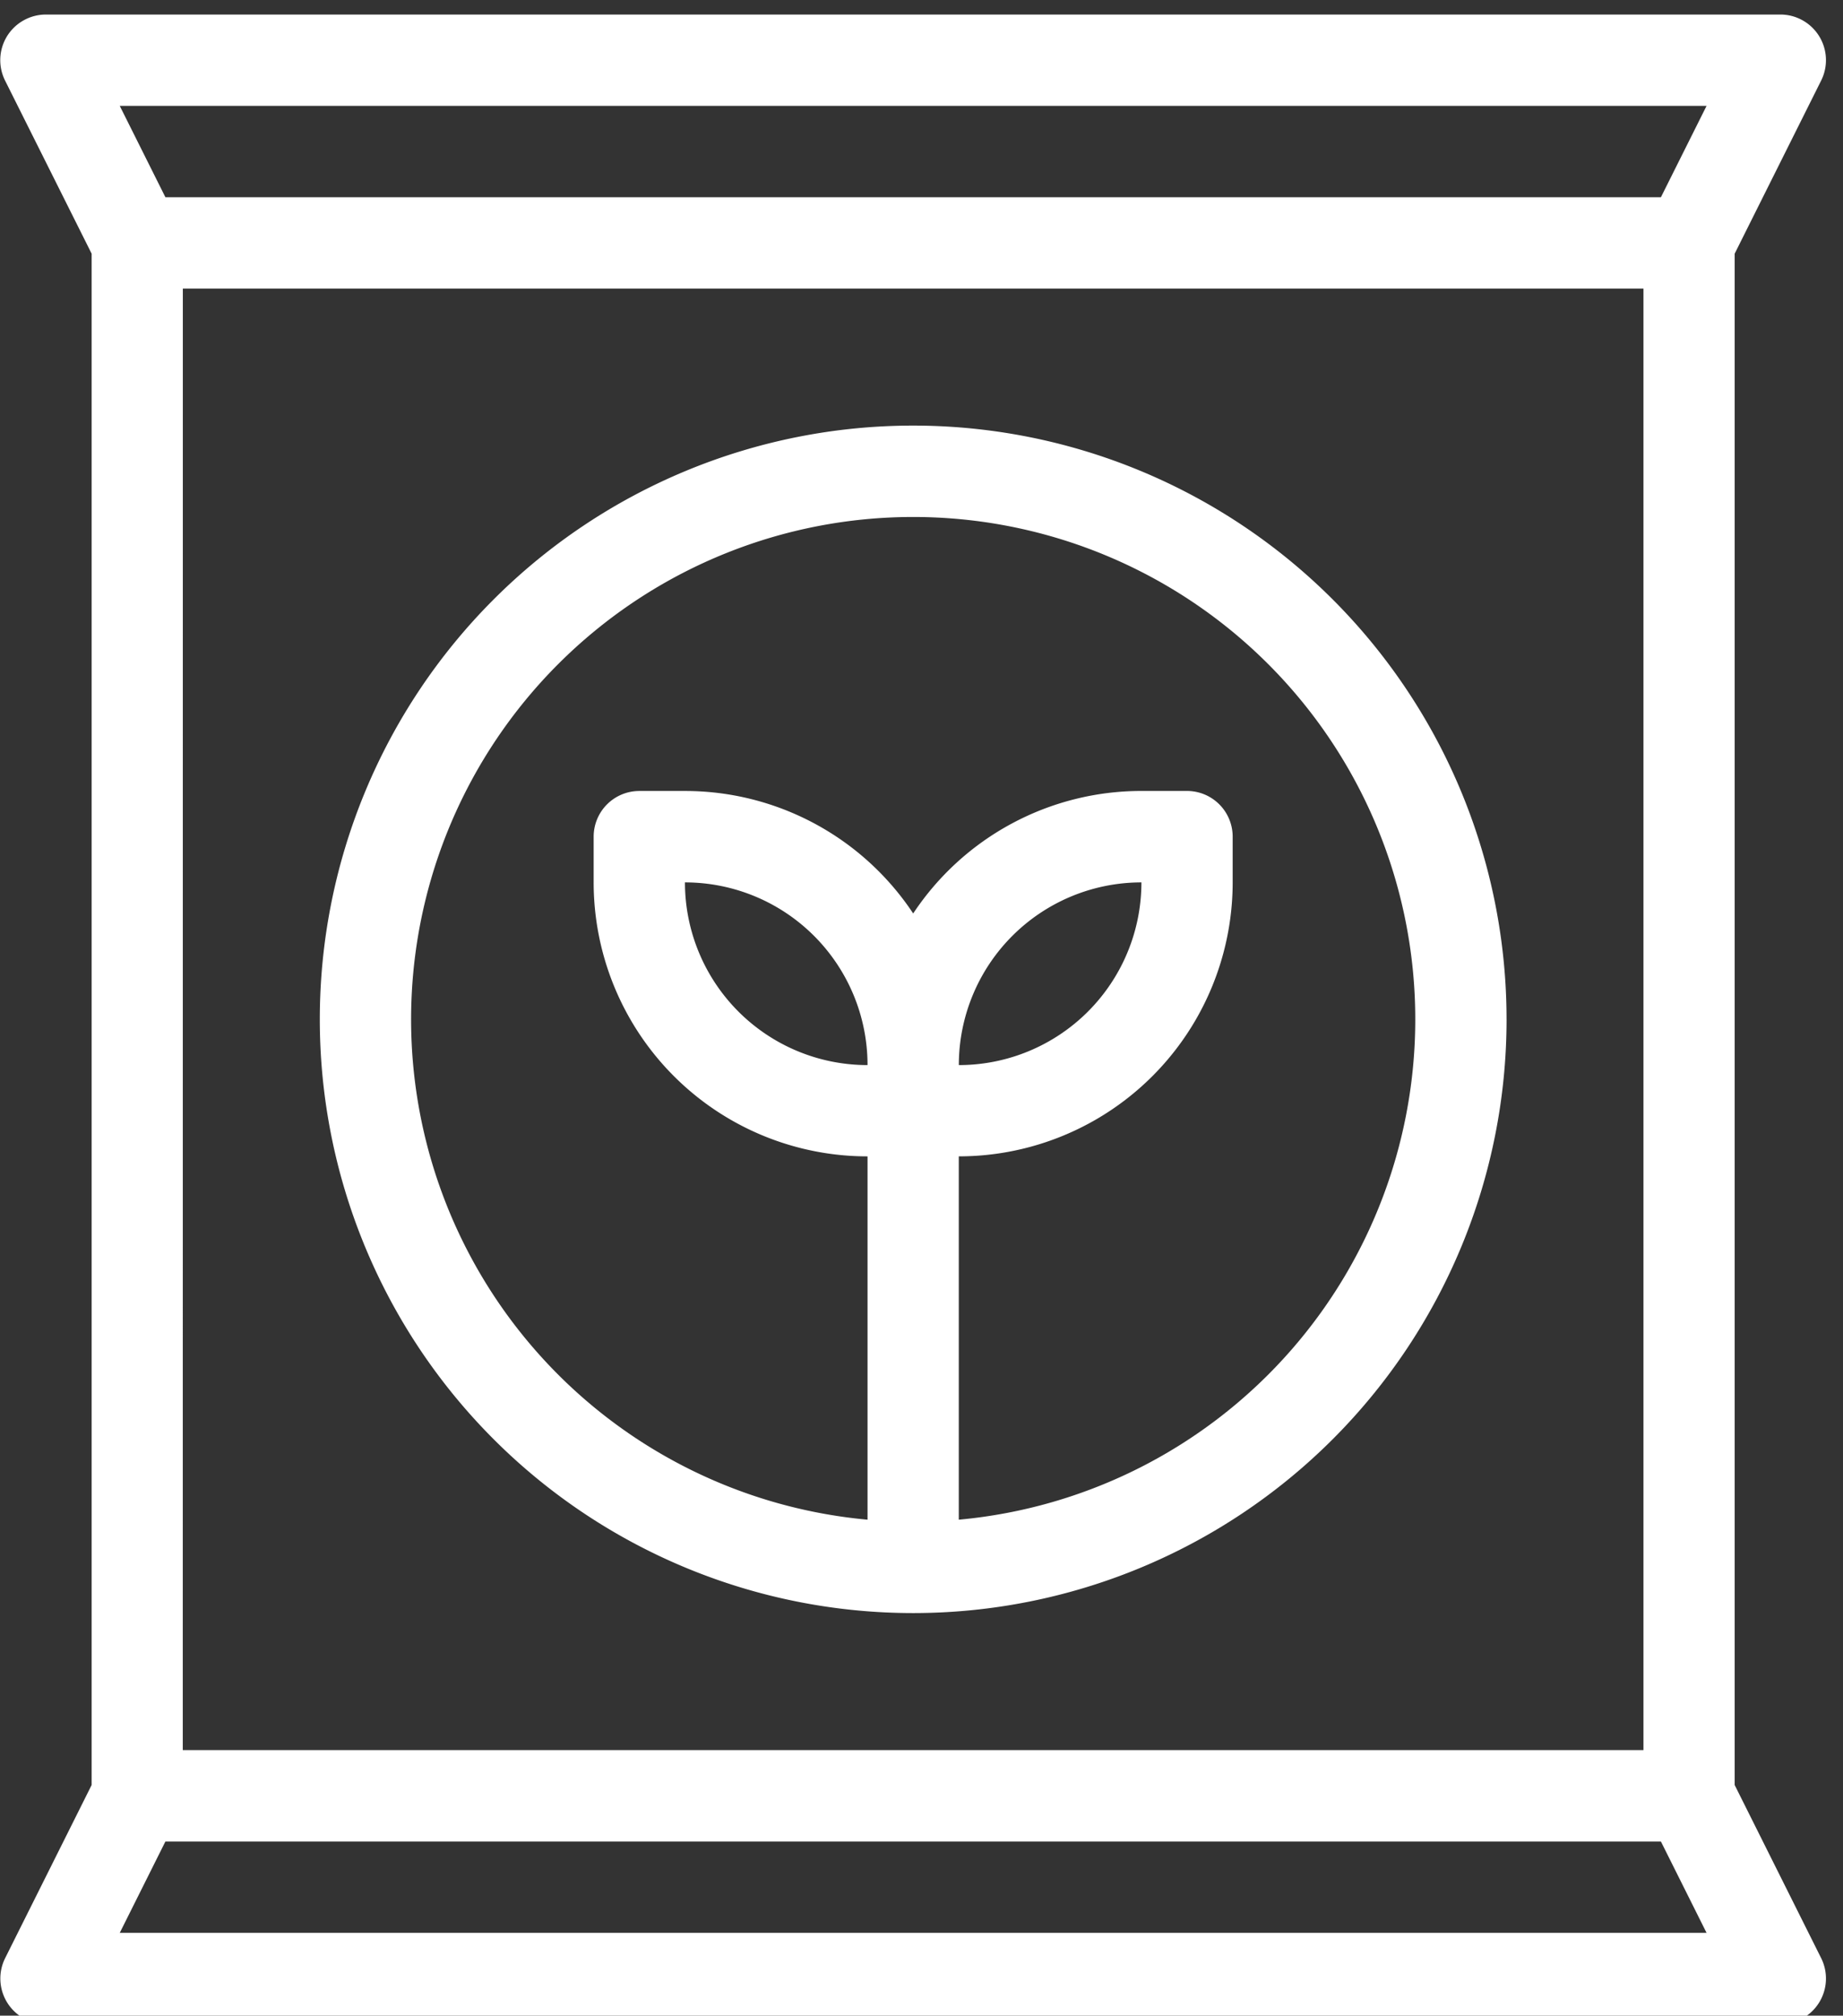 <?xml version="1.0" encoding="UTF-8"?> <svg xmlns="http://www.w3.org/2000/svg" xmlns:xlink="http://www.w3.org/1999/xlink" width="86" height="94" viewBox="0 0 86 94"><rect x="0" y="0" width="86" height="94" fill="#333333" stroke="none"/><defs><clipPath id="a"><rect width="86" height="94" transform="translate(-0.059 -0.425)" fill="#fff"></rect></clipPath></defs><g transform="translate(0.058 0.425)"><g transform="translate(0 0)" clip-path="url(#a)"><path d="M.317,1.01A2.136,2.136,0,0,1,2.13,0H83.067a2.128,2.128,0,0,1,1.9,3.082l-4.034,8.07V82.565l4.034,8.07a2.128,2.128,0,0,1-1.9,3.082H2.13a2.128,2.128,0,0,1-1.9-3.082l4.034-8.07V11.152L.226,3.082A2.131,2.131,0,0,1,.317,1.01m8.2,79.928H76.677V12.78H8.52ZM5.576,4.26l2.13,4.26H77.491l2.13-4.26ZM7.706,85.2l-2.13,4.26H79.621l-2.13-4.26ZM44.728,70.192V53.248a12.779,12.779,0,0,0,12.78-12.78v-2.13a2.131,2.131,0,0,0-2.13-2.13h-2.13A12.771,12.771,0,0,0,42.6,41.921a12.771,12.771,0,0,0-10.65-5.712h-2.13a2.131,2.131,0,0,0-2.13,2.13v2.13a12.779,12.779,0,0,0,12.78,12.78V70.192a23.429,23.429,0,1,1,4.26,0m0-21.2a8.52,8.52,0,0,0,8.52-8.52,8.52,8.52,0,0,0-8.52,8.52m-12.78-8.52a8.52,8.52,0,0,1,8.52,8.52,8.52,8.52,0,0,1-8.52-8.52m38.339,6.39A27.689,27.689,0,1,1,42.6,19.169,27.688,27.688,0,0,1,70.288,46.859" transform="translate(-0.046 0.253)" fill="#fff" fill-rule="evenodd"></path></g></g></svg> 